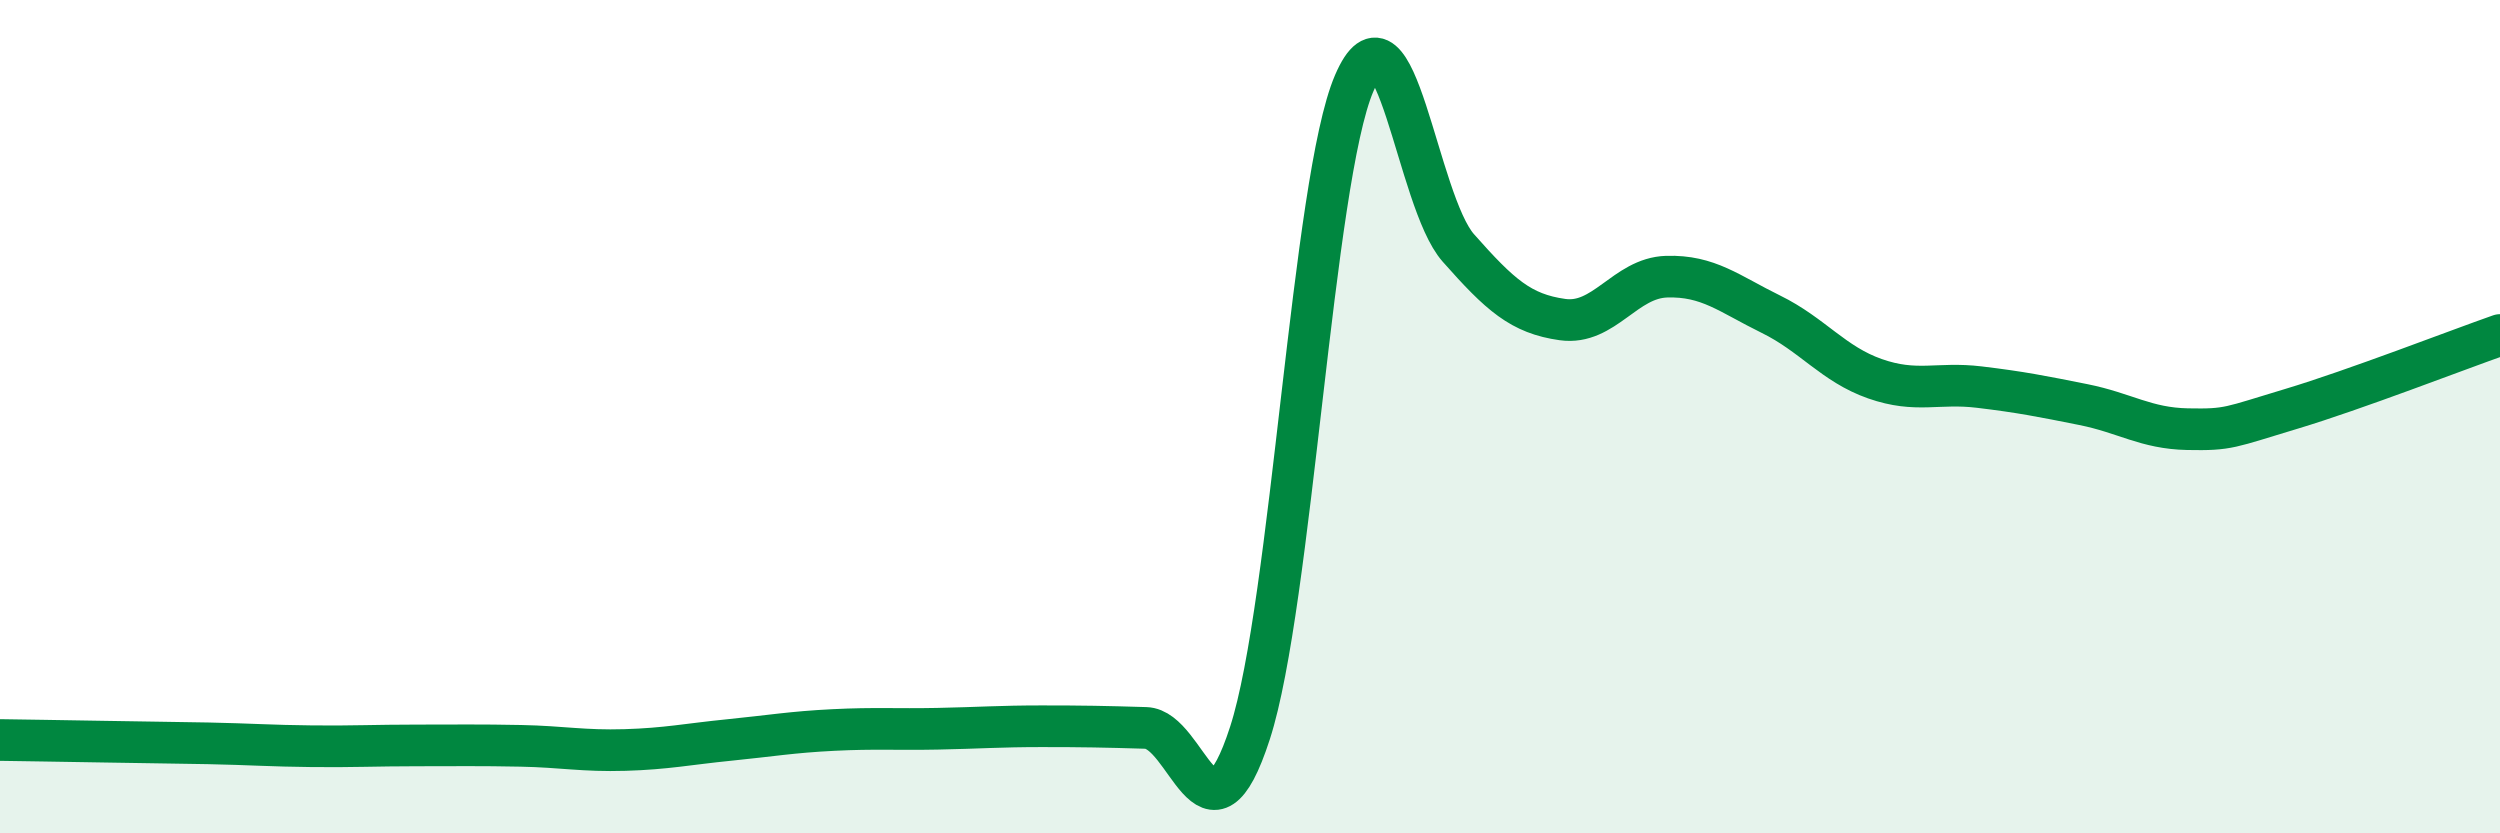 
    <svg width="60" height="20" viewBox="0 0 60 20" xmlns="http://www.w3.org/2000/svg">
      <path
        d="M 0,17.76 C 0.5,17.77 1.5,17.78 2.5,17.8 C 3.5,17.82 4,17.82 5,17.84 C 6,17.86 6.5,17.9 7.5,17.91 C 8.5,17.92 9,17.89 10,17.89 C 11,17.89 11.5,17.88 12.5,17.9 C 13.5,17.92 14,18.03 15,18 C 16,17.97 16.5,17.86 17.5,17.76 C 18.5,17.66 19,17.57 20,17.52 C 21,17.47 21.5,17.51 22.5,17.49 C 23.5,17.47 24,17.43 25,17.43 C 26,17.43 26.5,17.44 27.5,17.47 C 28.5,17.5 29,20.68 30,17.59 C 31,14.5 31.5,4.33 32.5,2 C 33.5,-0.33 34,4.82 35,5.95 C 36,7.08 36.5,7.53 37.5,7.67 C 38.5,7.81 39,6.67 40,6.64 C 41,6.61 41.5,7.05 42.5,7.54 C 43.5,8.03 44,8.74 45,9.09 C 46,9.44 46.5,9.17 47.5,9.29 C 48.5,9.41 49,9.51 50,9.71 C 51,9.91 51.5,10.28 52.5,10.3 C 53.5,10.32 53.5,10.26 55,9.81 C 56.5,9.36 59,8.39 60,8.04L60 20L0 20Z"
        fill="#008740"
        opacity="0.1"
        stroke-linecap="round"
        stroke-linejoin="round"
      />
      <path
        d="M 0,17.76 C 0.5,17.77 1.5,17.78 2.5,17.8 C 3.5,17.82 4,17.82 5,17.84 C 6,17.86 6.5,17.9 7.5,17.91 C 8.5,17.92 9,17.89 10,17.89 C 11,17.89 11.5,17.88 12.5,17.9 C 13.5,17.92 14,18.03 15,18 C 16,17.97 16.5,17.86 17.5,17.76 C 18.5,17.66 19,17.57 20,17.52 C 21,17.47 21.5,17.51 22.5,17.49 C 23.5,17.47 24,17.43 25,17.43 C 26,17.43 26.5,17.44 27.5,17.47 C 28.5,17.5 29,20.68 30,17.59 C 31,14.5 31.5,4.33 32.5,2 C 33.5,-0.33 34,4.82 35,5.95 C 36,7.08 36.5,7.53 37.5,7.67 C 38.5,7.81 39,6.67 40,6.64 C 41,6.61 41.5,7.05 42.5,7.54 C 43.5,8.03 44,8.74 45,9.09 C 46,9.44 46.5,9.17 47.5,9.29 C 48.5,9.41 49,9.51 50,9.71 C 51,9.91 51.5,10.28 52.5,10.3 C 53.5,10.32 53.5,10.26 55,9.81 C 56.5,9.36 59,8.39 60,8.04"
        stroke="#008740"
        stroke-width="1"
        fill="none"
        stroke-linecap="round"
        stroke-linejoin="round"
      />
    </svg>
  